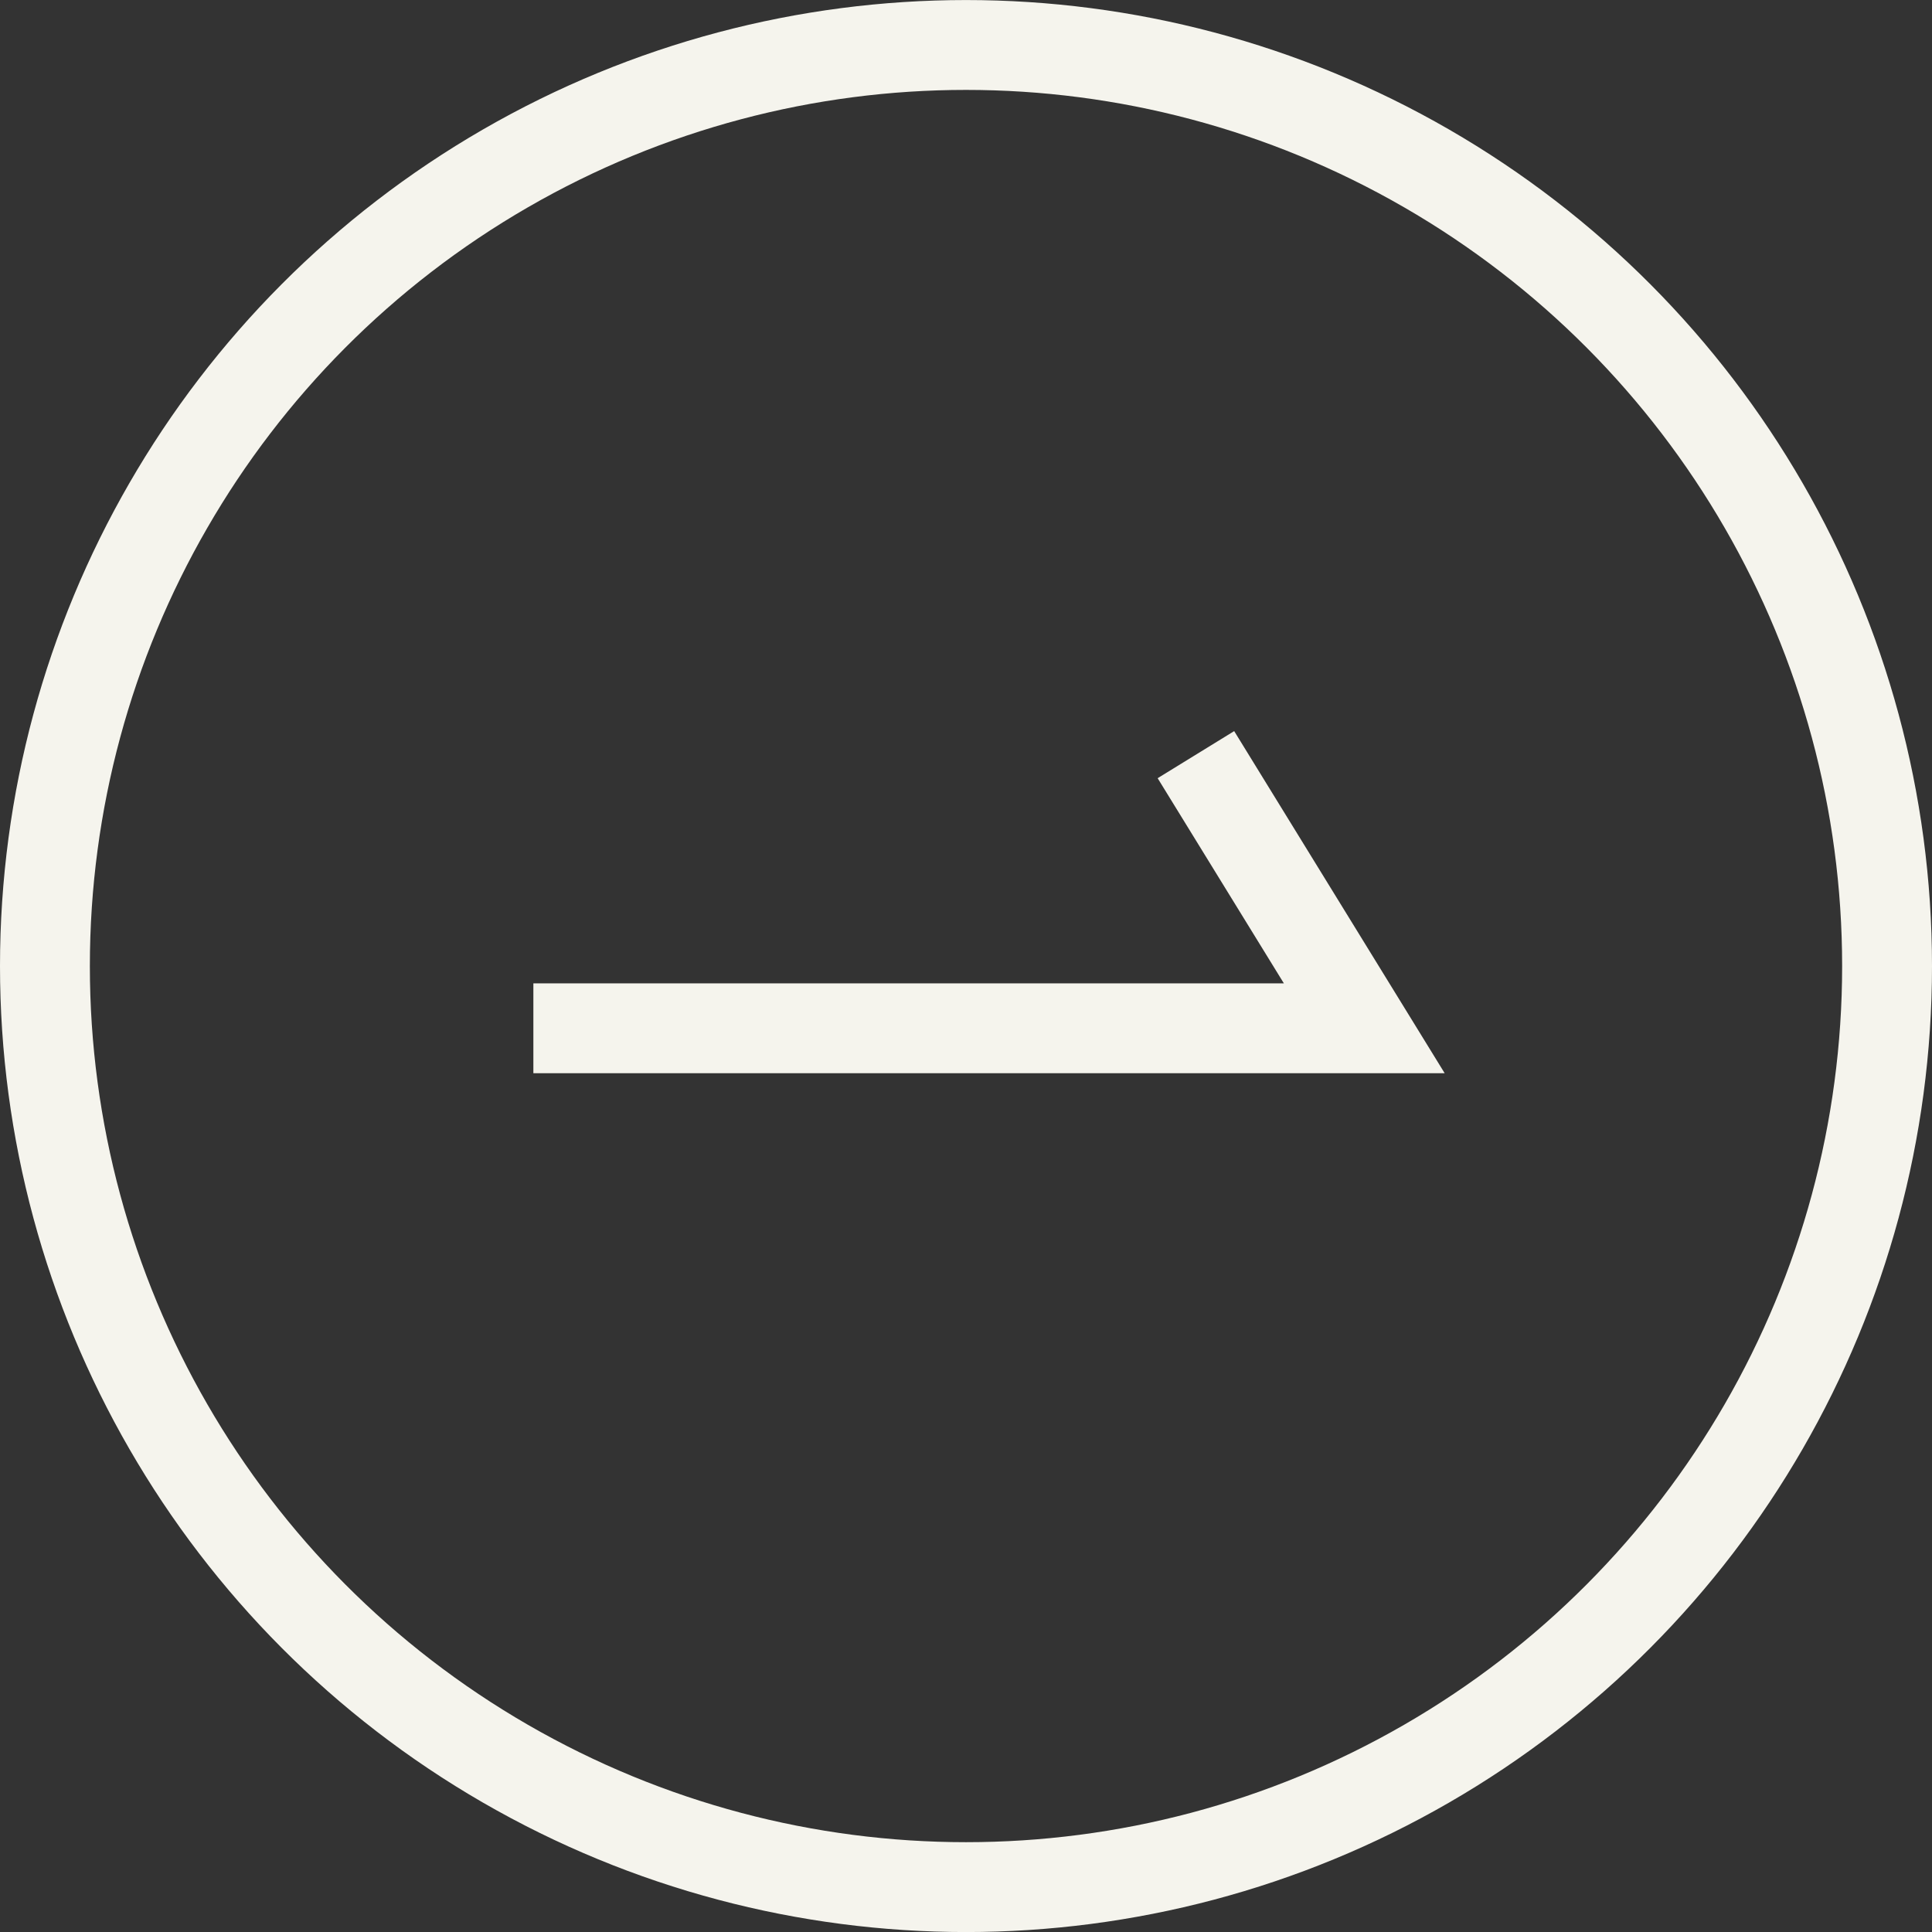 <svg id="コンポーネント_8_50" data-name="コンポーネント 8 – 50" xmlns="http://www.w3.org/2000/svg" width="43" height="43.001" viewBox="0 0 43 43.001">
  <rect x="0" y="0" width="43" height="43.001" fill="#333333" stroke="none"/>
  <g id="楕円形_21" data-name="楕円形 21" transform="translate(0 0.001)" fill="none" stroke="#f5f4ed" stroke-width="2">
    <circle cx="21.5" cy="21.5" r="21.5" stroke="none"/>
    <circle cx="21.5" cy="21.5" r="20.5" fill="none"/>
  </g>
  <g id="コンポーネント_7_2" data-name="コンポーネント 7 – 2" transform="translate(11.871 16.796)">
    <path id="パス_1213" data-name="パス 1213" d="M-8882.845-17957.553h18.493l-3.747-6.09" transform="translate(8882.845 17963.643)" fill="none" stroke="#f5f4ed" stroke-width="2"/>
  </g>
</svg>
